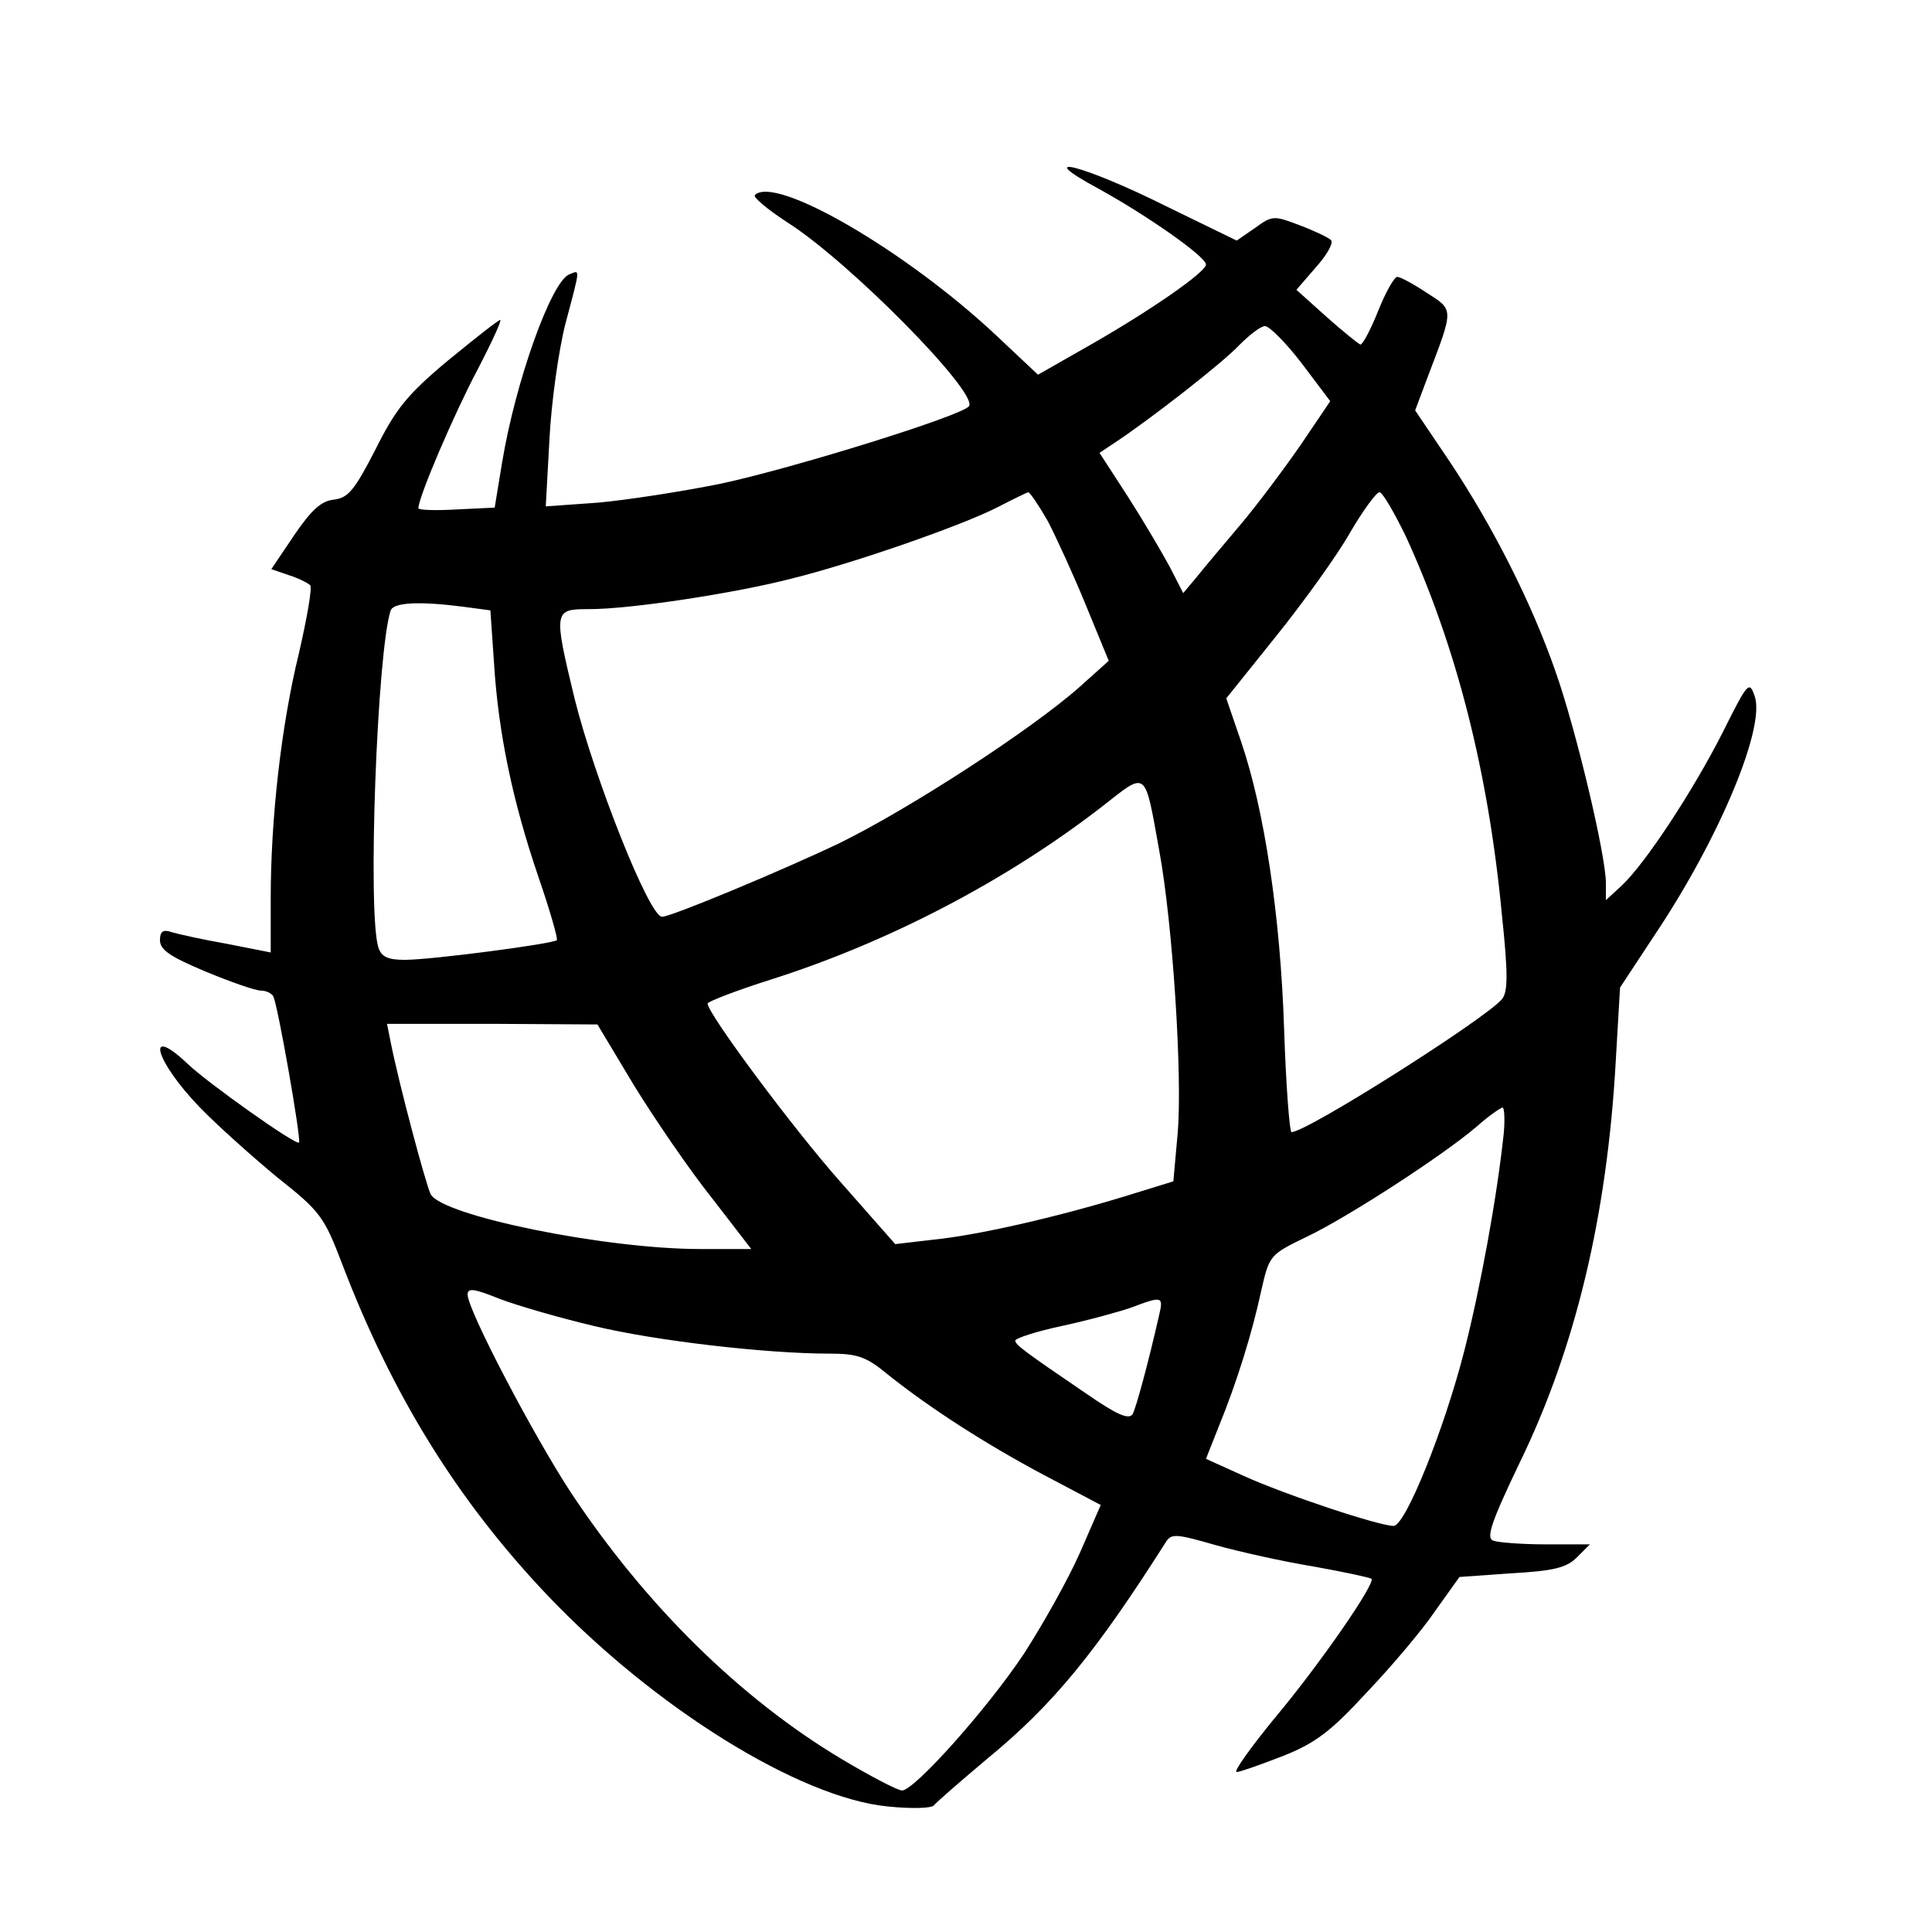 <?xml version="1.0" standalone="no"?>
<!DOCTYPE svg PUBLIC "-//W3C//DTD SVG 20010904//EN"
 "http://www.w3.org/TR/2001/REC-SVG-20010904/DTD/svg10.dtd">
<svg version="1.0" xmlns="http://www.w3.org/2000/svg"
 width="314pt" height="314pt" viewBox="0 0 314 314"
 preserveAspectRatio="xMidYMid meet">
<g transform="translate(0,314) scale(0.1,-0.1)"
fill="#000000" stroke="none">
<path d="M1786 2833 c78 -43 174 -110 174 -123 0 -12 -89 -74 -187 -130 l-86
-49 -68 64 c-146 137 -359 261 -392 228 -4 -3 20 -23 52 -44 100 -63 310 -276
296 -299 -9 -15 -286 -101 -403 -126 -64 -13 -155 -27 -201 -31 l-84 -6 6 109
c3 60 15 145 26 188 25 94 24 87 6 80 -29 -12 -87 -173 -109 -306 l-12 -73
-62 -3 c-34 -2 -62 -1 -62 2 0 18 58 153 95 223 24 46 41 83 38 83 -3 0 -41
-30 -85 -66 -67 -56 -85 -79 -118 -145 -34 -66 -44 -78 -67 -81 -21 -2 -37
-17 -65 -58 l-37 -55 29 -10 c16 -5 31 -13 34 -16 4 -3 -5 -53 -18 -110 -29
-118 -46 -270 -46 -399 l0 -88 -71 14 c-40 7 -80 16 -90 19 -14 5 -19 1 -19
-13 0 -16 17 -27 74 -51 41 -17 81 -31 90 -31 8 0 17 -4 20 -9 7 -11 46 -234
42 -238 -5 -5 -150 98 -181 128 -70 66 -53 5 19 -70 28 -29 85 -80 126 -114
71 -56 77 -65 106 -141 81 -212 186 -383 333 -538 174 -183 410 -330 554 -344
39 -4 72 -3 75 2 4 5 43 39 87 76 106 87 175 171 290 352 9 14 17 13 80 -5 39
-11 111 -27 160 -35 50 -9 92 -18 94 -20 7 -7 -84 -139 -157 -226 -40 -49 -68
-88 -62 -88 5 0 39 12 75 26 53 21 78 40 136 103 40 42 90 101 111 132 l40 56
85 6 c69 4 89 9 106 26 l21 21 -71 0 c-39 0 -78 3 -86 6 -12 4 -4 29 43 127
91 187 142 402 156 652 l7 120 58 88 c104 156 178 334 161 385 -9 26 -11 24
-52 -58 -47 -93 -126 -214 -165 -250 l-25 -23 0 28 c0 45 -49 251 -82 344 -39
112 -102 236 -172 341 l-56 83 21 56 c42 110 42 107 -2 135 -21 14 -43 26 -48
26 -5 0 -19 -25 -31 -55 -12 -30 -25 -55 -29 -55 -3 1 -28 21 -55 45 l-49 44
32 37 c18 20 29 40 24 44 -4 4 -27 15 -51 24 -42 16 -44 16 -73 -5 l-29 -20
-113 55 c-136 68 -224 90 -111 29z m330 -284 l46 -61 -48 -71 c-27 -39 -71
-98 -99 -131 -27 -32 -60 -71 -71 -85 l-21 -25 -22 43 c-13 24 -43 75 -68 114
l-46 71 24 16 c55 36 176 130 203 159 17 17 35 31 42 31 7 0 34 -27 60 -61z
m-413 -256 c14 -27 42 -88 62 -137 l37 -90 -48 -43 c-78 -69 -275 -197 -389
-253 -92 -44 -274 -120 -289 -120 -21 0 -110 226 -142 354 -35 145 -34 146 24
146 67 0 238 26 330 50 104 26 275 86 332 115 25 13 48 24 51 25 3 0 17 -21
32 -47z m582 -25 c82 -179 134 -382 156 -615 10 -95 10 -125 0 -137 -27 -32
-317 -216 -342 -216 -3 0 -9 75 -12 168 -6 183 -32 356 -70 467 l-24 70 81
101 c45 56 99 131 120 168 21 36 43 66 48 66 5 0 24 -33 43 -72z m-1533 -114
l45 -6 6 -87 c7 -112 30 -223 72 -346 19 -55 32 -101 30 -103 -6 -6 -204 -32
-247 -32 -28 0 -38 5 -43 20 -18 56 -2 483 20 548 5 13 47 15 117 6z m1132
-396 c22 -119 38 -368 30 -460 l-7 -78 -81 -25 c-112 -34 -239 -63 -311 -70
l-60 -7 -89 101 c-78 88 -216 274 -216 290 0 3 46 21 103 39 192 61 383 161
538 281 74 58 69 62 93 -71z m-853 -383 c34 -55 90 -137 126 -182 l64 -83 -83
0 c-154 0 -419 54 -438 89 -8 16 -52 181 -65 247 l-6 30 171 0 171 -1 60 -100z
m1413 -77 c-11 -104 -38 -251 -64 -353 -33 -129 -96 -285 -115 -285 -24 0
-177 51 -243 81 l-62 28 21 53 c29 71 54 151 69 221 13 57 14 58 74 87 67 32
221 132 276 179 19 17 38 30 42 31 3 0 4 -19 2 -42z m-1479 -313 c99 -24 280
-45 383 -45 46 0 60 -5 95 -34 69 -55 159 -113 255 -164 l91 -48 -34 -78 c-19
-43 -60 -116 -91 -164 -60 -90 -178 -222 -198 -222 -7 0 -51 23 -98 51 -164
98 -318 249 -440 433 -61 93 -168 297 -168 322 0 11 10 10 52 -7 29 -11 98
-31 153 -44z m919 18 c-18 -79 -37 -149 -43 -161 -6 -10 -25 -2 -77 34 -100
68 -113 78 -114 85 0 4 34 15 76 24 42 9 93 23 113 30 50 19 52 18 45 -12z"/>
</g>
</svg>
